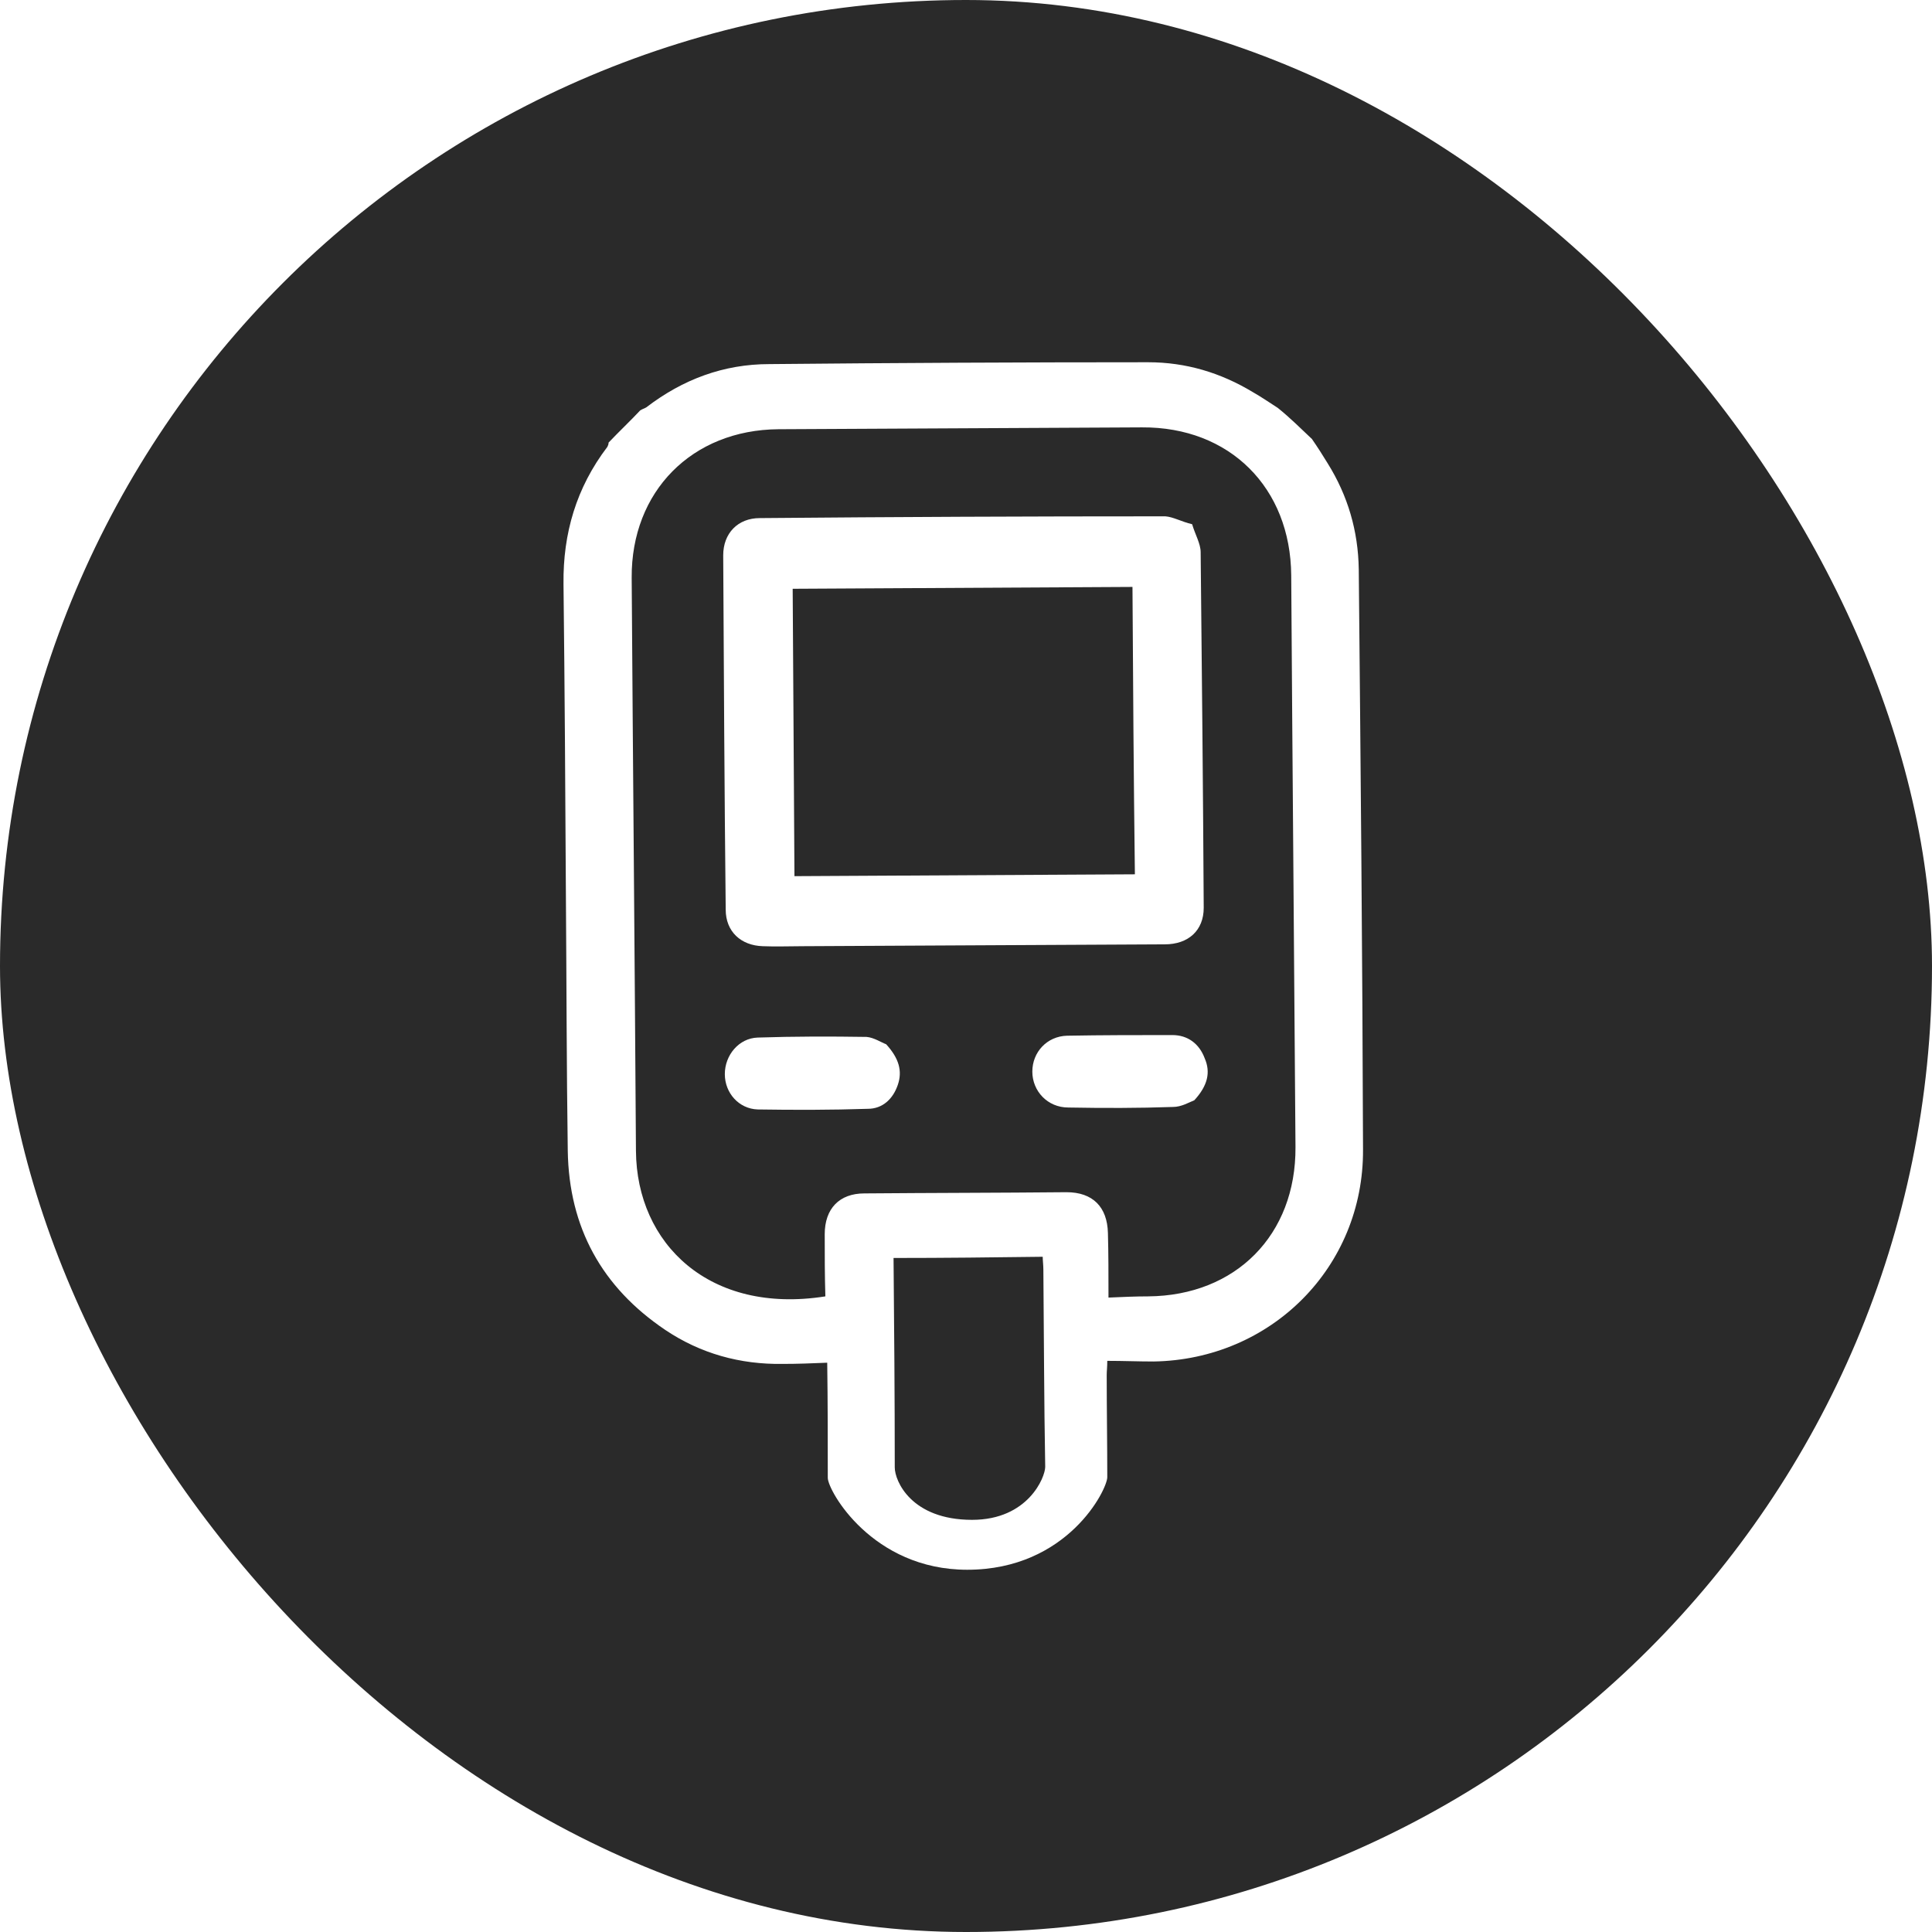 <svg width="24" height="24" viewBox="0 0 24 24" fill="none" xmlns="http://www.w3.org/2000/svg">
<g filter="url(#filter0_ii_1361_9743)">
<rect width="24" height="24" rx="12" fill="#2A2A2A"/>
<path d="M16.297 5.453C16.365 5.551 16.433 5.657 16.493 5.756C16.743 6.157 16.872 6.595 16.879 7.072C16.902 9.477 16.925 11.875 16.932 14.281C16.94 15.741 15.79 16.89 14.33 16.913C14.141 16.913 13.952 16.905 13.755 16.905C13.755 16.981 13.748 17.034 13.748 17.079C13.748 17.503 13.755 17.927 13.755 18.35C13.755 18.502 13.264 19.5 12.015 19.5C10.835 19.5 10.283 18.517 10.283 18.358C10.283 17.889 10.283 17.427 10.276 16.928C10.086 16.936 9.905 16.943 9.723 16.943C9.194 16.951 8.702 16.815 8.263 16.52C7.477 15.99 7.068 15.249 7.053 14.296C7.038 13.252 7.038 12.2 7.03 11.157C7.023 9.856 7.015 8.554 7 7.253C6.993 6.626 7.159 6.058 7.545 5.551C7.552 5.536 7.56 5.521 7.56 5.498C7.689 5.362 7.825 5.234 7.953 5.098C7.976 5.082 8.006 5.075 8.029 5.06C8.483 4.712 8.99 4.523 9.557 4.523C11.123 4.508 12.696 4.5 14.262 4.5C14.731 4.5 15.162 4.629 15.563 4.871C15.669 4.931 15.767 4.999 15.873 5.067C16.024 5.188 16.161 5.325 16.297 5.453ZM13.77 16.119C13.952 16.111 14.111 16.104 14.262 16.104C15.351 16.096 16.1 15.34 16.093 14.25C16.077 11.883 16.055 9.515 16.04 7.147C16.032 6.058 15.276 5.302 14.186 5.309C12.681 5.317 11.176 5.325 9.67 5.332C8.596 5.34 7.84 6.104 7.847 7.178C7.863 9.553 7.885 11.921 7.9 14.296C7.908 15.453 8.816 16.331 10.253 16.104C10.245 15.846 10.245 15.589 10.245 15.332C10.245 15.014 10.427 14.825 10.737 14.825C11.577 14.818 12.416 14.818 13.248 14.81C13.574 14.81 13.755 14.992 13.763 15.317C13.77 15.567 13.77 15.831 13.77 16.119ZM11.1 15.627C11.108 16.497 11.115 17.367 11.115 18.229C11.115 18.396 11.319 18.88 12.076 18.88C12.772 18.88 12.984 18.35 12.984 18.222C12.969 17.39 12.969 16.61 12.961 15.771C12.961 15.718 12.953 15.657 12.953 15.612C12.333 15.62 11.728 15.627 11.1 15.627Z" fill="white"/>
<path d="M14.809 6.512C14.847 6.641 14.915 6.754 14.915 6.86C14.93 8.335 14.945 9.802 14.953 11.277C14.953 11.557 14.764 11.731 14.469 11.731C12.971 11.739 11.473 11.746 9.975 11.754C9.809 11.754 9.642 11.761 9.476 11.754C9.204 11.746 9.015 11.572 9.015 11.3C8.999 9.833 8.992 8.365 8.984 6.898C8.984 6.625 9.166 6.436 9.438 6.436C11.117 6.421 12.797 6.414 14.476 6.414C14.574 6.421 14.68 6.482 14.809 6.512ZM14.068 7.291C12.661 7.299 11.239 7.306 9.847 7.314C9.854 8.501 9.862 9.712 9.869 10.884C11.276 10.877 12.698 10.869 14.098 10.861C14.083 9.674 14.075 8.479 14.068 7.291Z" fill="white"/>
<path d="M11.008 12.972C11.167 13.146 11.213 13.305 11.152 13.479C11.092 13.653 10.963 13.774 10.781 13.774C10.328 13.789 9.866 13.789 9.412 13.782C9.178 13.774 9.004 13.577 9.004 13.343C9.004 13.108 9.178 12.897 9.412 12.889C9.866 12.874 10.312 12.874 10.766 12.881C10.857 12.889 10.948 12.95 11.008 12.972Z" fill="white"/>
<path d="M14.836 13.668C14.776 13.691 14.678 13.751 14.572 13.751C14.14 13.766 13.709 13.766 13.271 13.758C13.013 13.758 12.824 13.554 12.824 13.312C12.824 13.07 13.006 12.873 13.255 12.866C13.694 12.858 14.133 12.858 14.564 12.858C14.753 12.858 14.897 12.964 14.965 13.146C15.041 13.32 15.003 13.486 14.836 13.668Z" fill="white"/>
</g>
<defs>
<filter id="filter0_ii_1361_9743" x="0" y="-2" width="24" height="28" filterUnits="userSpaceOnUse" color-interpolation-filters="sRGB">
<feFlood flood-opacity="0" result="BackgroundImageFix"/>
<feBlend mode="normal" in="SourceGraphic" in2="BackgroundImageFix" result="shape"/>
<feColorMatrix in="SourceAlpha" type="matrix" values="0 0 0 0 0 0 0 0 0 0 0 0 0 0 0 0 0 0 127 0" result="hardAlpha"/>
<feOffset dy="-2"/>
<feGaussianBlur stdDeviation="2"/>
<feComposite in2="hardAlpha" operator="arithmetic" k2="-1" k3="1"/>
<feColorMatrix type="matrix" values="0 0 0 0 0.351 0 0 0 0 0.352 0 0 0 0 0.354 0 0 0 0.25 0"/>
<feBlend mode="normal" in2="shape" result="effect1_innerShadow_1361_9743"/>
<feColorMatrix in="SourceAlpha" type="matrix" values="0 0 0 0 0 0 0 0 0 0 0 0 0 0 0 0 0 0 127 0" result="hardAlpha"/>
<feOffset dy="2"/>
<feGaussianBlur stdDeviation="2"/>
<feComposite in2="hardAlpha" operator="arithmetic" k2="-1" k3="1"/>
<feColorMatrix type="matrix" values="0 0 0 0 0.353 0 0 0 0 0.353 0 0 0 0 0.353 0 0 0 0.25 0"/>
<feBlend mode="normal" in2="effect1_innerShadow_1361_9743" result="effect2_innerShadow_1361_9743"/>
</filter>
</defs>
</svg>
